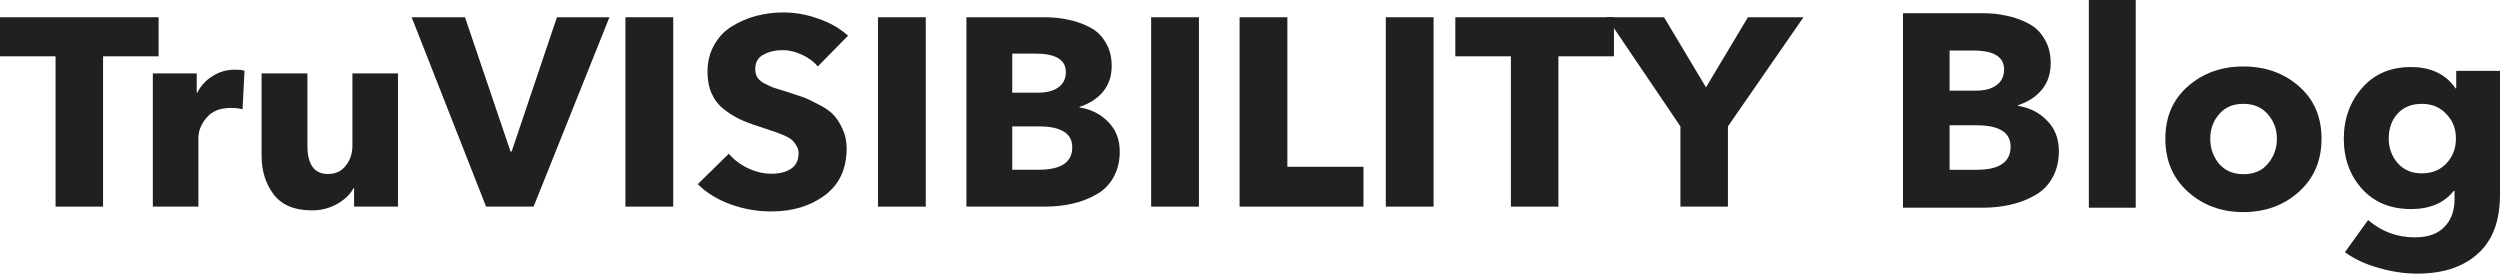 <svg width="201" height="22" viewBox="0 0 201 22" fill="none" xmlns="http://www.w3.org/2000/svg">
<path d="M165.535 12.149C165.535 12.959 165.361 13.673 165.013 14.291C164.68 14.895 164.211 15.366 163.605 15.705C163.015 16.044 162.364 16.294 161.652 16.456C160.956 16.618 160.206 16.699 159.404 16.699H153V1.06H159.404C160.085 1.06 160.721 1.127 161.311 1.259C161.917 1.377 162.5 1.583 163.06 1.878C163.62 2.157 164.059 2.577 164.377 3.137C164.71 3.681 164.877 4.329 164.877 5.08C164.877 5.92 164.642 6.627 164.173 7.201C163.703 7.775 163.06 8.195 162.242 8.46V8.504C163.211 8.666 163.999 9.071 164.604 9.719C165.225 10.352 165.535 11.162 165.535 12.149ZM161.13 5.588C161.13 4.572 160.305 4.064 158.654 4.064H156.747V7.289H158.836C159.563 7.289 160.123 7.142 160.517 6.847C160.925 6.553 161.13 6.133 161.13 5.588ZM161.652 11.795C161.652 10.647 160.736 10.072 158.904 10.072H156.747V13.651H158.927C160.744 13.651 161.652 13.032 161.652 11.795Z" fill="#202020"/>
<path d="M171.713 16.699H167.943V0H171.713V16.699Z" fill="#202020"/>
<path d="M184.835 6.936C186.046 7.996 186.652 9.402 186.652 11.155C186.652 12.907 186.046 14.328 184.835 15.418C183.624 16.507 182.133 17.052 180.362 17.052C178.605 17.052 177.122 16.507 175.911 15.418C174.699 14.328 174.094 12.907 174.094 11.155C174.094 9.402 174.699 7.996 175.911 6.936C177.122 5.875 178.605 5.345 180.362 5.345C182.133 5.345 183.624 5.875 184.835 6.936ZM183.064 11.155C183.064 10.404 182.822 9.748 182.337 9.189C181.853 8.629 181.194 8.349 180.362 8.349C179.529 8.349 178.878 8.629 178.409 9.189C177.939 9.734 177.705 10.389 177.705 11.155C177.705 11.92 177.939 12.59 178.409 13.165C178.893 13.724 179.552 14.004 180.384 14.004C181.217 14.004 181.868 13.724 182.337 13.165C182.822 12.59 183.064 11.92 183.064 11.155Z" fill="#202020"/>
<path d="M201 15.661C201 17.752 200.41 19.327 199.229 20.388C198.048 21.462 196.42 22 194.346 22C193.332 22 192.295 21.845 191.235 21.536C190.176 21.242 189.275 20.822 188.533 20.277L190.395 17.693C191.485 18.62 192.734 19.084 194.142 19.084C195.202 19.084 195.997 18.805 196.526 18.245C197.071 17.7 197.344 16.956 197.344 16.014V15.351H197.276C196.504 16.323 195.361 16.809 193.847 16.809C192.197 16.809 190.879 16.264 189.895 15.175C188.927 14.085 188.442 12.745 188.442 11.155C188.442 9.564 188.927 8.21 189.895 7.09C190.879 5.956 192.189 5.39 193.824 5.39C195.444 5.39 196.647 5.964 197.435 7.112H197.48V5.699H201V15.661ZM196.708 13.12C197.208 12.576 197.457 11.913 197.457 11.133C197.457 10.352 197.2 9.697 196.685 9.167C196.186 8.622 195.527 8.349 194.71 8.349C193.892 8.349 193.241 8.614 192.757 9.145C192.287 9.675 192.053 10.337 192.053 11.133C192.053 11.898 192.295 12.561 192.779 13.12C193.264 13.665 193.907 13.938 194.71 13.938C195.542 13.938 196.208 13.665 196.708 13.12Z" fill="#202020"/>
<path d="M12.752 4.527H8.286L8.286 16.613H4.467L4.467 4.527L0 4.527L0 1.387L12.752 1.387V4.527Z" fill="#202020"/>
<path d="M19.658 5.688L19.502 8.785C19.219 8.713 18.906 8.677 18.564 8.677C17.685 8.677 17.03 8.943 16.598 9.473C16.166 9.989 15.951 10.534 15.951 11.107V16.613H12.288L12.288 5.903L15.817 5.903L15.817 7.452H15.861C16.144 6.892 16.554 6.448 17.09 6.118C17.626 5.774 18.221 5.602 18.876 5.602C19.233 5.602 19.494 5.631 19.658 5.688Z" fill="#202020"/>
<path d="M31.997 16.613H28.468V15.129H28.423C28.155 15.631 27.716 16.054 27.106 16.398C26.495 16.742 25.818 16.914 25.073 16.914C23.689 16.914 22.669 16.491 22.014 15.645C21.359 14.785 21.031 13.745 21.031 12.527L21.031 5.903H24.716V11.71C24.716 13.229 25.267 13.989 26.369 13.989C26.979 13.989 27.456 13.767 27.798 13.323C28.155 12.878 28.334 12.333 28.334 11.688V5.903L31.997 5.903L31.997 16.613Z" fill="#202020"/>
<path d="M48.998 1.387L42.901 16.613H39.082L33.097 1.387L37.385 1.387L41.047 12.183H41.137L44.777 1.387L48.998 1.387Z" fill="#202020"/>
<path d="M54.127 16.613H50.285V1.387L54.127 1.387V16.613Z" fill="#202020"/>
<path d="M68.182 2.871L65.748 5.344C65.435 4.957 65.011 4.642 64.475 4.398C63.954 4.154 63.44 4.032 62.934 4.032C62.338 4.032 61.817 4.154 61.37 4.398C60.939 4.627 60.723 5.014 60.723 5.559C60.723 5.803 60.775 6.018 60.879 6.204C60.983 6.376 61.154 6.534 61.393 6.677C61.646 6.806 61.892 6.921 62.13 7.022C62.368 7.108 62.71 7.215 63.157 7.344C63.738 7.53 64.192 7.681 64.519 7.796C64.847 7.91 65.264 8.104 65.77 8.376C66.291 8.634 66.693 8.907 66.976 9.194C67.259 9.48 67.512 9.867 67.735 10.355C67.959 10.828 68.07 11.351 68.07 11.925C68.07 13.573 67.482 14.835 66.306 15.71C65.145 16.57 63.715 17 62.018 17C60.872 17 59.77 16.806 58.713 16.419C57.656 16.032 56.785 15.495 56.1 14.806L58.601 12.355C58.988 12.828 59.494 13.215 60.12 13.516C60.76 13.817 61.393 13.968 62.018 13.968C62.658 13.968 63.179 13.839 63.581 13.581C63.998 13.308 64.207 12.885 64.207 12.312C64.207 12.082 64.147 11.882 64.028 11.71C63.924 11.523 63.805 11.373 63.671 11.258C63.537 11.129 63.298 10.993 62.956 10.85C62.614 10.706 62.323 10.599 62.085 10.527C61.847 10.441 61.46 10.312 60.924 10.14C60.343 9.953 59.844 9.76 59.427 9.559C59.011 9.358 58.594 9.093 58.177 8.763C57.76 8.434 57.44 8.018 57.217 7.516C56.993 7.014 56.882 6.434 56.882 5.774C56.882 4.971 57.06 4.254 57.417 3.624C57.775 2.978 58.251 2.477 58.847 2.118C59.442 1.746 60.09 1.466 60.79 1.28C61.504 1.093 62.241 1 63.001 1C63.924 1 64.847 1.165 65.77 1.495C66.708 1.81 67.512 2.269 68.182 2.871Z" fill="#202020"/>
<path d="M74.431 16.613L70.59 16.613V1.387L74.431 1.387V16.613Z" fill="#202020"/>
<path d="M90.028 12.183C90.028 12.971 89.857 13.667 89.514 14.269C89.187 14.857 88.725 15.315 88.129 15.645C87.549 15.975 86.909 16.219 86.209 16.376C85.524 16.534 84.787 16.613 83.998 16.613H77.7V1.387L83.998 1.387C84.668 1.387 85.293 1.452 85.874 1.581C86.469 1.695 87.043 1.896 87.594 2.183C88.144 2.455 88.576 2.864 88.889 3.409C89.216 3.939 89.38 4.57 89.38 5.301C89.38 6.118 89.149 6.806 88.688 7.366C88.226 7.925 87.594 8.333 86.79 8.591V8.634C87.742 8.792 88.517 9.186 89.112 9.817C89.723 10.434 90.028 11.222 90.028 12.183ZM85.695 5.796C85.695 4.806 84.884 4.312 83.261 4.312L81.385 4.312V7.452H83.44C84.154 7.452 84.705 7.308 85.092 7.022C85.494 6.735 85.695 6.326 85.695 5.796ZM86.209 11.839C86.209 10.72 85.308 10.161 83.507 10.161L81.385 10.161V13.645L83.529 13.645C85.316 13.645 86.209 13.043 86.209 11.839Z" fill="#202020"/>
<path d="M96.394 16.613H92.552V1.387L96.394 1.387V16.613Z" fill="#202020"/>
<path d="M109.623 16.613L99.662 16.613V1.387L103.504 1.387V13.409L109.623 13.409V16.613Z" fill="#202020"/>
<path d="M115.259 16.613H111.418V1.387L115.259 1.387V16.613Z" fill="#202020"/>
<path d="M129.761 4.527L125.295 4.527V16.613H121.476V4.527L117.009 4.527V1.387L129.761 1.387V4.527Z" fill="#202020"/>
<path d="M145 1.387L138.925 10.161V16.613H135.106V10.161L129.166 1.387L133.789 1.387L137.161 7.022L140.533 1.387L145 1.387Z" fill="#202020"/>
</svg>
